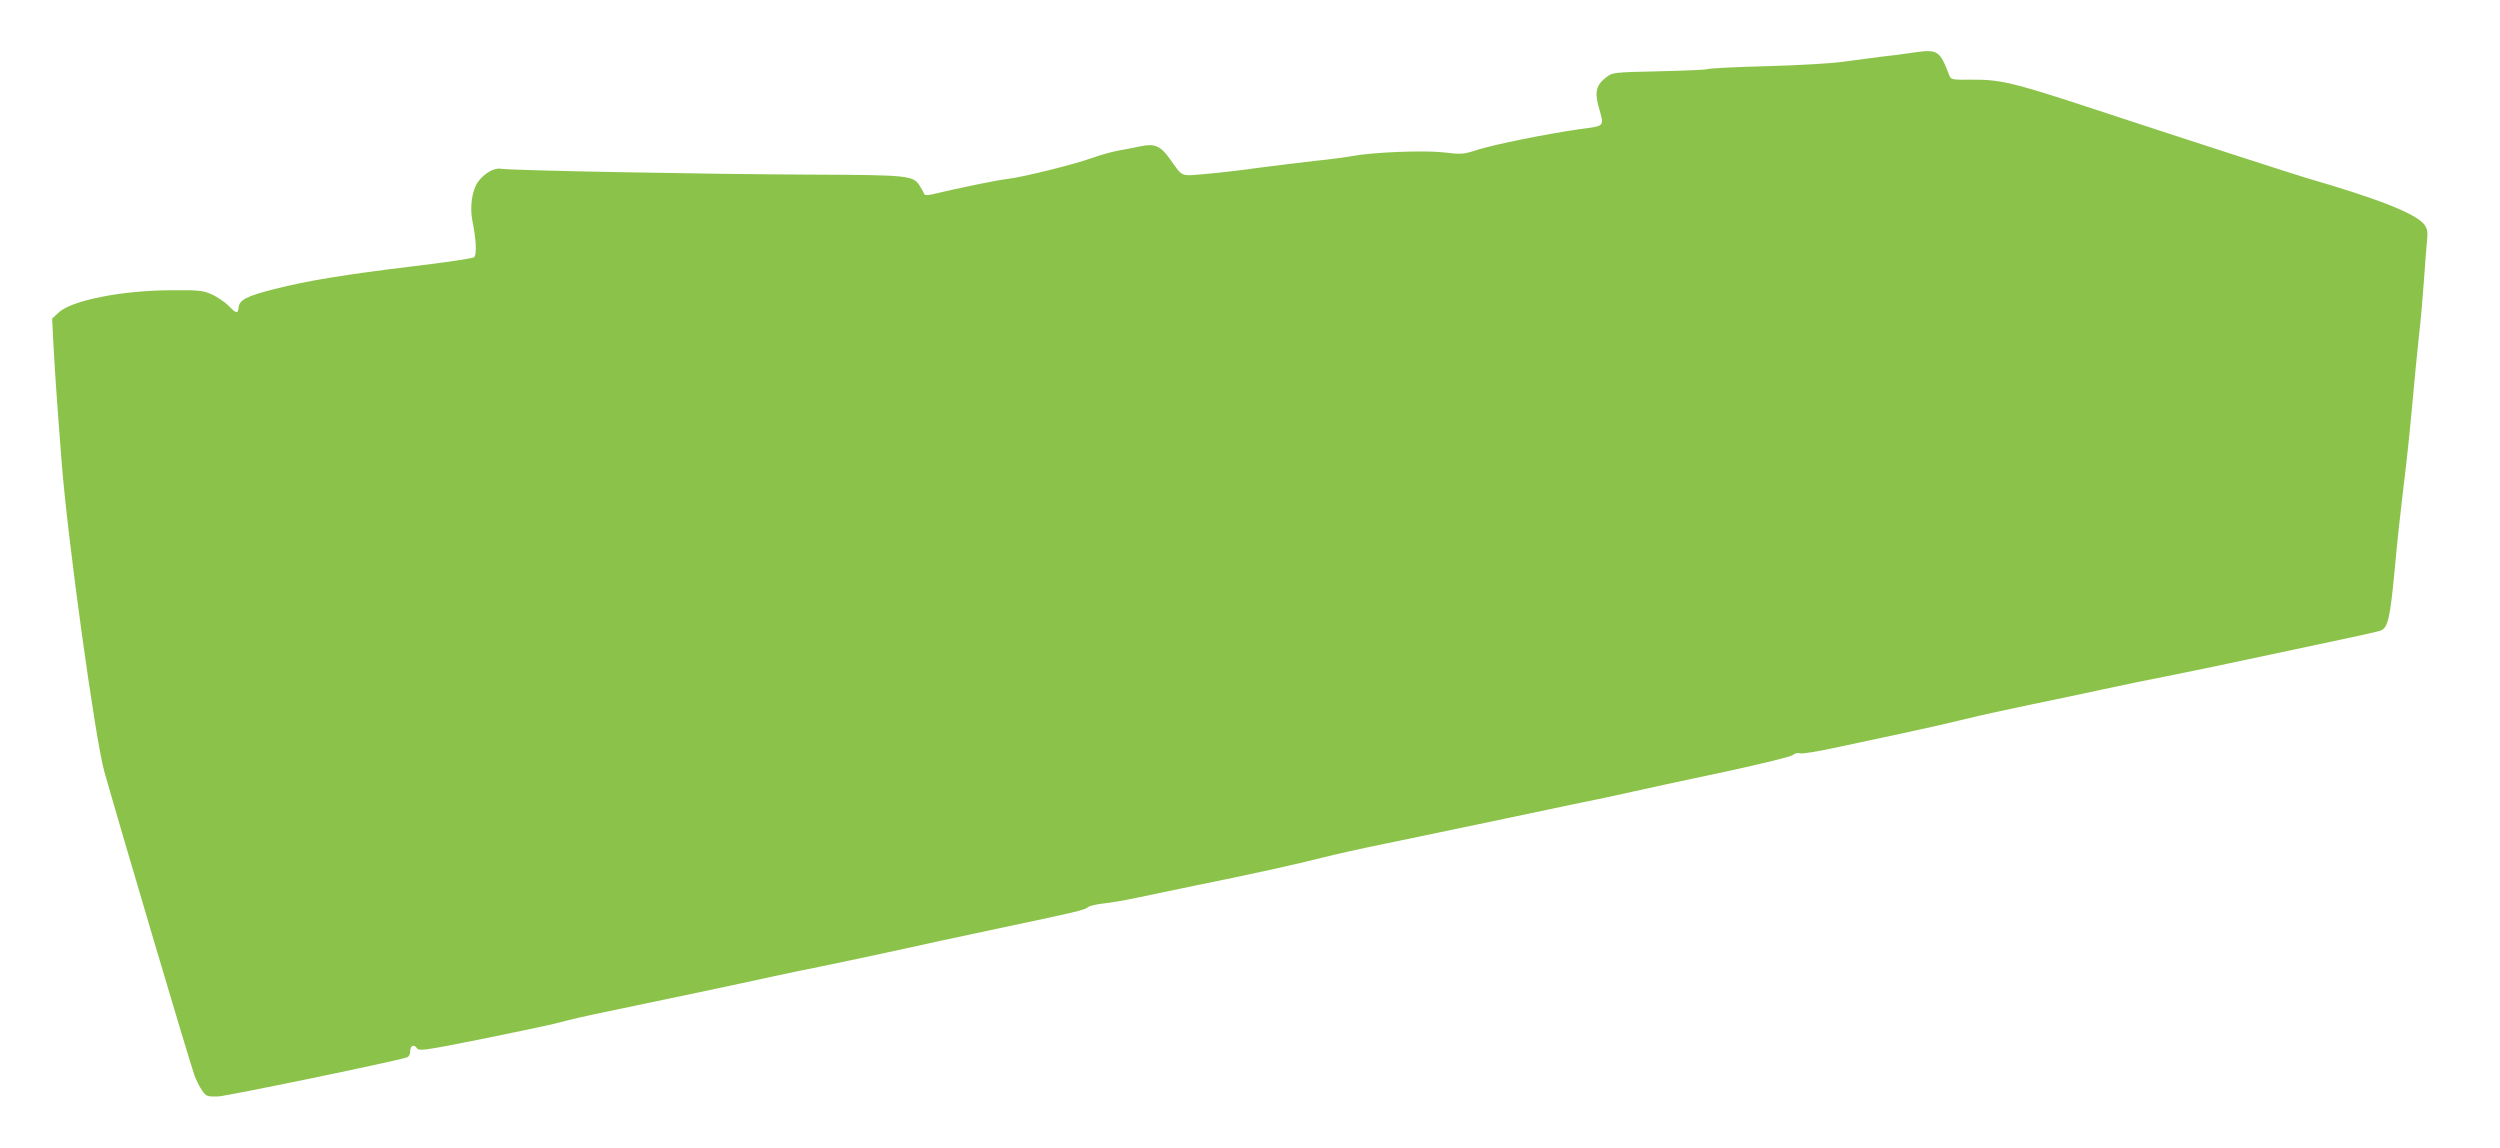 <?xml version="1.0" standalone="no"?>
<!DOCTYPE svg PUBLIC "-//W3C//DTD SVG 20010904//EN"
 "http://www.w3.org/TR/2001/REC-SVG-20010904/DTD/svg10.dtd">
<svg version="1.0" xmlns="http://www.w3.org/2000/svg"
 width="1280pt" height="588pt" viewBox="0 0 1280 588"
 preserveAspectRatio="xMidYMid meet">
<g transform="translate(0,588) scale(0.1,-0.1)"
fill="#8bc34a" stroke="none">
<path d="M9790 5610 c-30 -5 -100 -14 -155 -20 -55 -7 -147 -19 -205 -27 -58
-8 -234 -18 -391 -22 -157 -4 -291 -11 -297 -15 -5 -3 -117 -8 -248 -11 -232
-5 -239 -6 -269 -30 -51 -38 -61 -74 -41 -148 30 -109 37 -100 -94 -118 -174
-25 -432 -77 -522 -105 -77 -25 -85 -25 -179 -14 -100 11 -359 1 -466 -19 -26
-5 -113 -17 -193 -25 -80 -9 -208 -25 -285 -35 -77 -11 -196 -25 -265 -31
-142 -12 -120 -21 -193 80 -46 64 -77 76 -147 61 -30 -7 -82 -16 -114 -22 -33
-6 -94 -23 -135 -38 -88 -32 -350 -97 -431 -107 -51 -5 -262 -49 -374 -76 -31
-8 -51 -9 -53 -3 -2 6 -12 24 -23 42 -33 55 -55 57 -560 59 -521 2 -1540 21
-1585 30 -34 6 -84 -22 -117 -66 -31 -43 -44 -130 -29 -202 19 -92 23 -174 8
-185 -6 -6 -149 -27 -317 -47 -345 -42 -531 -72 -705 -116 -141 -36 -179 -55
-183 -93 -4 -35 -11 -34 -51 7 -19 19 -57 45 -85 58 -47 21 -64 23 -211 22
-253 -1 -509 -52 -576 -115 l-32 -30 6 -122 c7 -136 19 -311 43 -617 30 -391
172 -1417 218 -1580 93 -328 434 -1478 462 -1557 9 -23 25 -57 38 -75 21 -31
25 -33 82 -32 45 2 876 173 967 200 10 3 17 15 17 29 0 31 18 41 34 19 12 -16
31 -14 327 45 173 35 355 73 404 86 50 14 155 38 235 54 256 53 721 151 855
181 72 16 180 38 240 50 61 12 220 46 355 75 135 30 385 84 555 120 408 86
447 95 465 110 8 7 43 15 78 19 34 3 115 17 180 31 64 14 194 40 287 60 274
55 532 112 656 144 63 16 205 48 315 70 109 23 327 68 484 101 157 33 371 78
475 100 105 21 251 52 325 69 74 17 283 62 464 100 189 41 336 77 345 85 10 9
26 13 39 9 12 -3 86 9 165 26 78 17 238 51 356 76 118 25 266 59 330 75 64 16
215 49 336 74 121 25 283 59 360 76 77 17 241 51 365 75 124 25 286 59 360 75
74 16 257 55 405 86 149 31 280 60 293 65 38 14 49 62 72 304 11 127 32 318
45 425 14 107 34 296 45 420 11 124 27 286 35 360 9 74 20 205 26 290 6 85 13
178 16 205 4 40 0 55 -15 76 -45 56 -234 131 -607 239 -60 18 -643 206 -1125
365 -369 121 -440 138 -578 137 -107 -1 -113 0 -121 21 -51 131 -58 136 -191
117z"/>
</g>
</svg>

